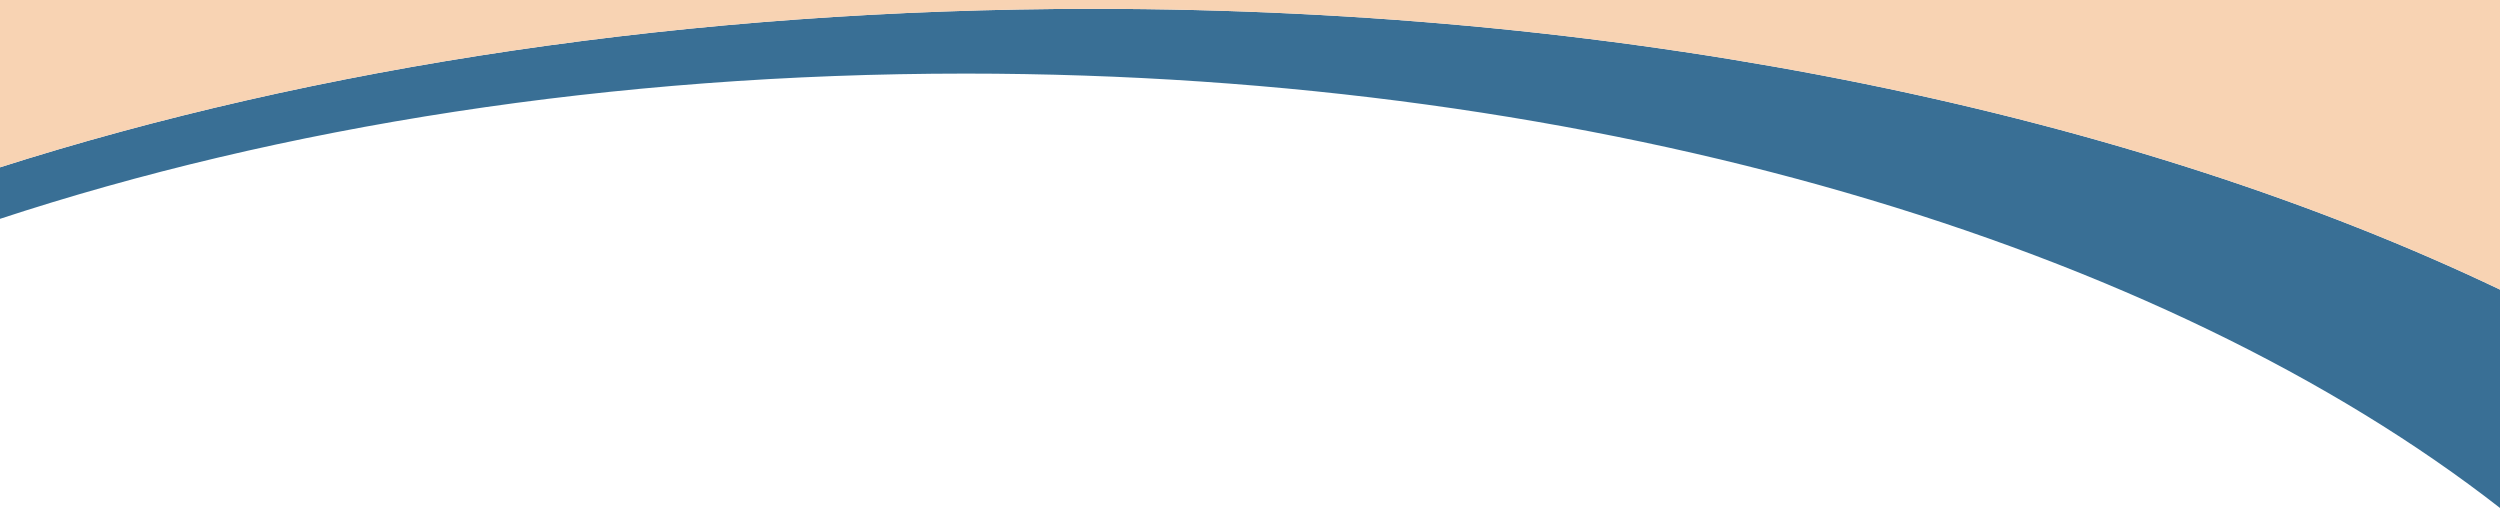 <?xml version="1.0" encoding="utf-8"?>
<!-- Generator: Adobe Illustrator 28.0.0, SVG Export Plug-In . SVG Version: 6.00 Build 0)  -->
<svg version="1.1" id="Layer_1" xmlns="http://www.w3.org/2000/svg" xmlns:xlink="http://www.w3.org/1999/xlink" x="0px" y="0px"
	 viewBox="0 0 339.7 70.5" style="enable-background:new 0 0 339.7 70.5;" xml:space="preserve">
<style type="text/css">
	.st0{fill:#396F95;}
	.st1{fill:#F8D3B3;}
</style>
<path class="st0" d="M-0.2,22.8l0,7C38.1,17.2,83.1,10,131.2,10c86.5,0,162.9,23.4,208.6,59.1l0-29.7
	C290.2,15.7,222.9,1.2,148.6,1.2C93.8,1.2,42.7,9.1-0.2,22.8L-0.2,22.8z"/>
<path class="st1" d="M339.8,39.4V0l-340,0l0,22.8C42.7,9.1,93.8,1.2,148.6,1.2C222.9,1.2,290.2,15.7,339.8,39.4z"/>
</svg>
